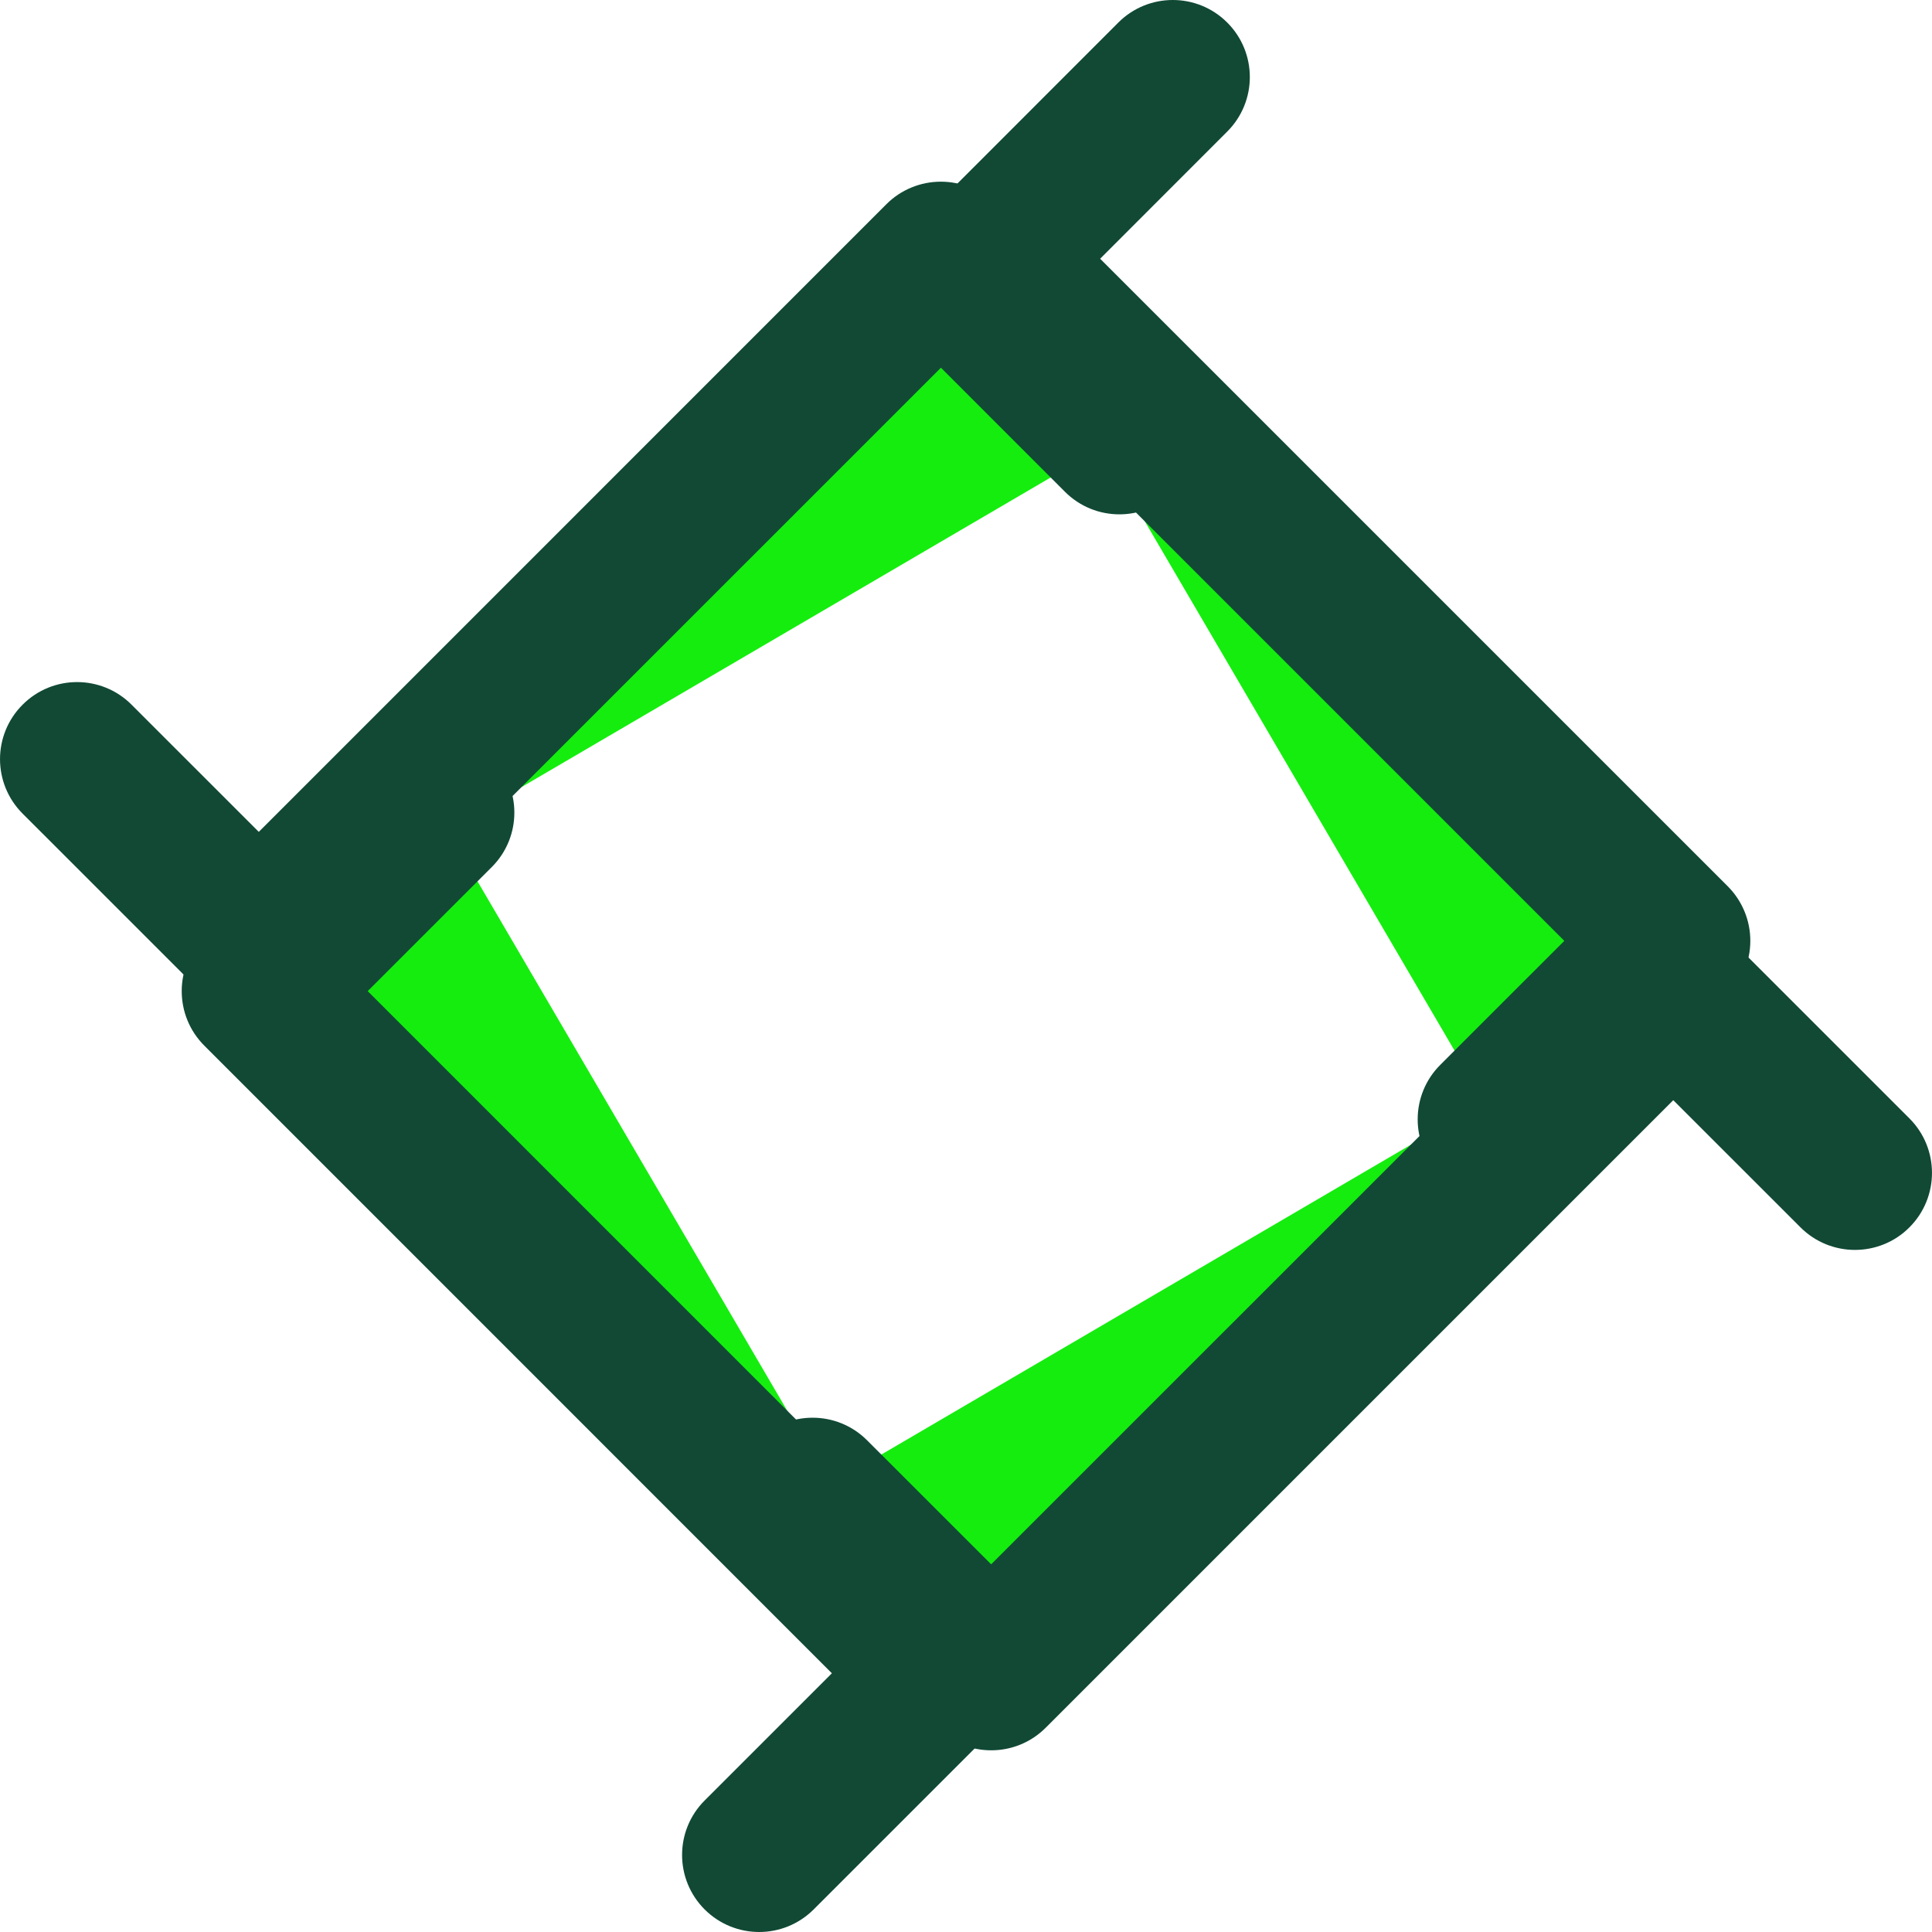 <?xml version="1.0" encoding="iso-8859-1"?>
<!-- Generator: Adobe Illustrator 19.0.0, SVG Export Plug-In . SVG Version: 6.00 Build 0)  -->
<svg version="1.1" id="Layer_1" xmlns="http://www.w3.org/2000/svg" xmlns:xlink="http://www.w3.org/1999/xlink" x="0px" y="0px"
	 viewBox="0 0 493.771 493.771" style="enable-background:new 0 0 493.771 493.771;" xml:space="preserve">
<path style="fill:#114935;" d="M254.118,85.014c-5.033,0-10.059-1.922-13.919-5.766c-7.704-7.688-7.704-20.157,0-27.845
	l45.607-45.631c7.696-7.696,20.165-7.696,27.853,0c7.688,7.688,7.688,20.157,0,27.845l-45.607,45.631
	C264.217,83.092,259.167,85.014,254.118,85.014z"/>
<polyline style="fill:#15ED0F;" points="253.315,66.125 427.655,240.449 382.024,286.08 "/>
<path style="fill:#114935;" d="M382.024,305.772c-5.041,0-10.075-1.922-13.934-5.766c-7.688-7.696-7.688-20.157,0-27.845
	l31.713-31.705L239.381,80.043c-7.688-7.688-7.688-20.157,0-27.845c7.696-7.696,20.165-7.696,27.861,0l174.34,174.324
	c3.678,3.694,5.758,8.696,5.758,13.926s-2.087,10.232-5.758,13.926l-45.647,45.631C392.098,303.842,387.057,305.772,382.024,305.772
	z"/>
<path style="fill:#114935;" d="M194.025,493.771c-5.041,0-10.075-1.922-13.934-5.766c-7.688-7.696-7.688-20.165,0-27.845
	l45.631-45.623c7.696-7.696,20.165-7.696,27.861,0c7.68,7.696,7.68,20.165,0,27.845l-45.631,45.623
	C204.1,491.849,199.059,493.771,194.025,493.771z"/>
<polyline style="fill:#15ED0F;" points="240.46,427.644 66.12,253.304 111.759,207.673 "/>
<path style="fill:#114935;" d="M240.46,447.336c-5.049,0-10.082-1.922-13.934-5.766L52.209,267.231
	c-7.688-7.696-7.688-20.157,0-27.845l45.623-45.631c7.704-7.696,20.157-7.696,27.853,0c7.696,7.696,7.696,20.157,0,27.845
	l-31.712,31.705L254.37,413.726c7.696,7.696,7.696,20.165,0,27.845C250.519,445.414,245.493,447.336,240.46,447.336z"/>
<path style="fill:#114935;" d="M474.074,319.447c-5.033,0-10.067-1.922-13.919-5.766l-45.647-45.639
	c-7.704-7.688-7.704-20.157,0-27.845c7.672-7.696,20.149-7.696,27.845,0L488,285.836c7.688,7.688,7.688,20.157,0,27.845
	C484.172,317.525,479.123,319.447,474.074,319.447z"/>
<polyline style="fill:#15ED0F;" points="427.655,253.32 253.323,427.644 207.684,382.021 "/>
<path style="fill:#114935;" d="M253.323,447.336c-5.033,0-10.075-1.922-13.919-5.758l-45.655-45.623
	c-7.688-7.696-7.688-20.165,0-27.853c7.696-7.696,20.165-7.688,27.845-0.008l31.72,31.705l160.421-160.398
	c7.68-7.696,20.149-7.696,27.845,0c7.68,7.696,7.68,20.157,0,27.845L267.249,441.57
	C263.405,445.414,258.372,447.336,253.323,447.336z"/>
<path style="fill:#114935;" d="M65.324,259.33c-5.033,0-10.075-1.922-13.911-5.766L5.783,207.941
	c-7.704-7.688-7.704-20.157,0-27.845c7.672-7.696,20.149-7.696,27.837,0l45.631,45.623c7.696,7.688,7.696,20.157,0,27.845
	C75.415,257.408,70.366,259.33,65.324,259.33z"/>
<polyline style="fill:#15ED0F;" points="66.12,240.465 240.46,66.125 286.075,111.764 "/>
<path style="fill:#114935;" d="M66.12,260.157c-5.033,0-10.075-1.922-13.919-5.766c-7.688-7.688-7.688-20.157,0-27.845
	L226.533,52.198c3.686-3.694,8.696-5.766,13.934-5.766l0,0c5.215,0,10.216,2.08,13.911,5.766l45.639,45.639
	c7.688,7.696,7.688,20.165,0,27.845c-7.696,7.696-20.165,7.696-27.845,0l-31.697-31.705L80.054,254.383
	C76.202,258.227,71.169,260.157,66.12,260.157z"/>
<g>
</g>
<g>
</g>
<g>
</g>
<g>
</g>
<g>
</g>
<g>
</g>
<g>
</g>
<g>
</g>
<g>
</g>
<g>
</g>
<g>
</g>
<g>
</g>
<g>
</g>
<g>
</g>
<g>
</g>
</svg>
